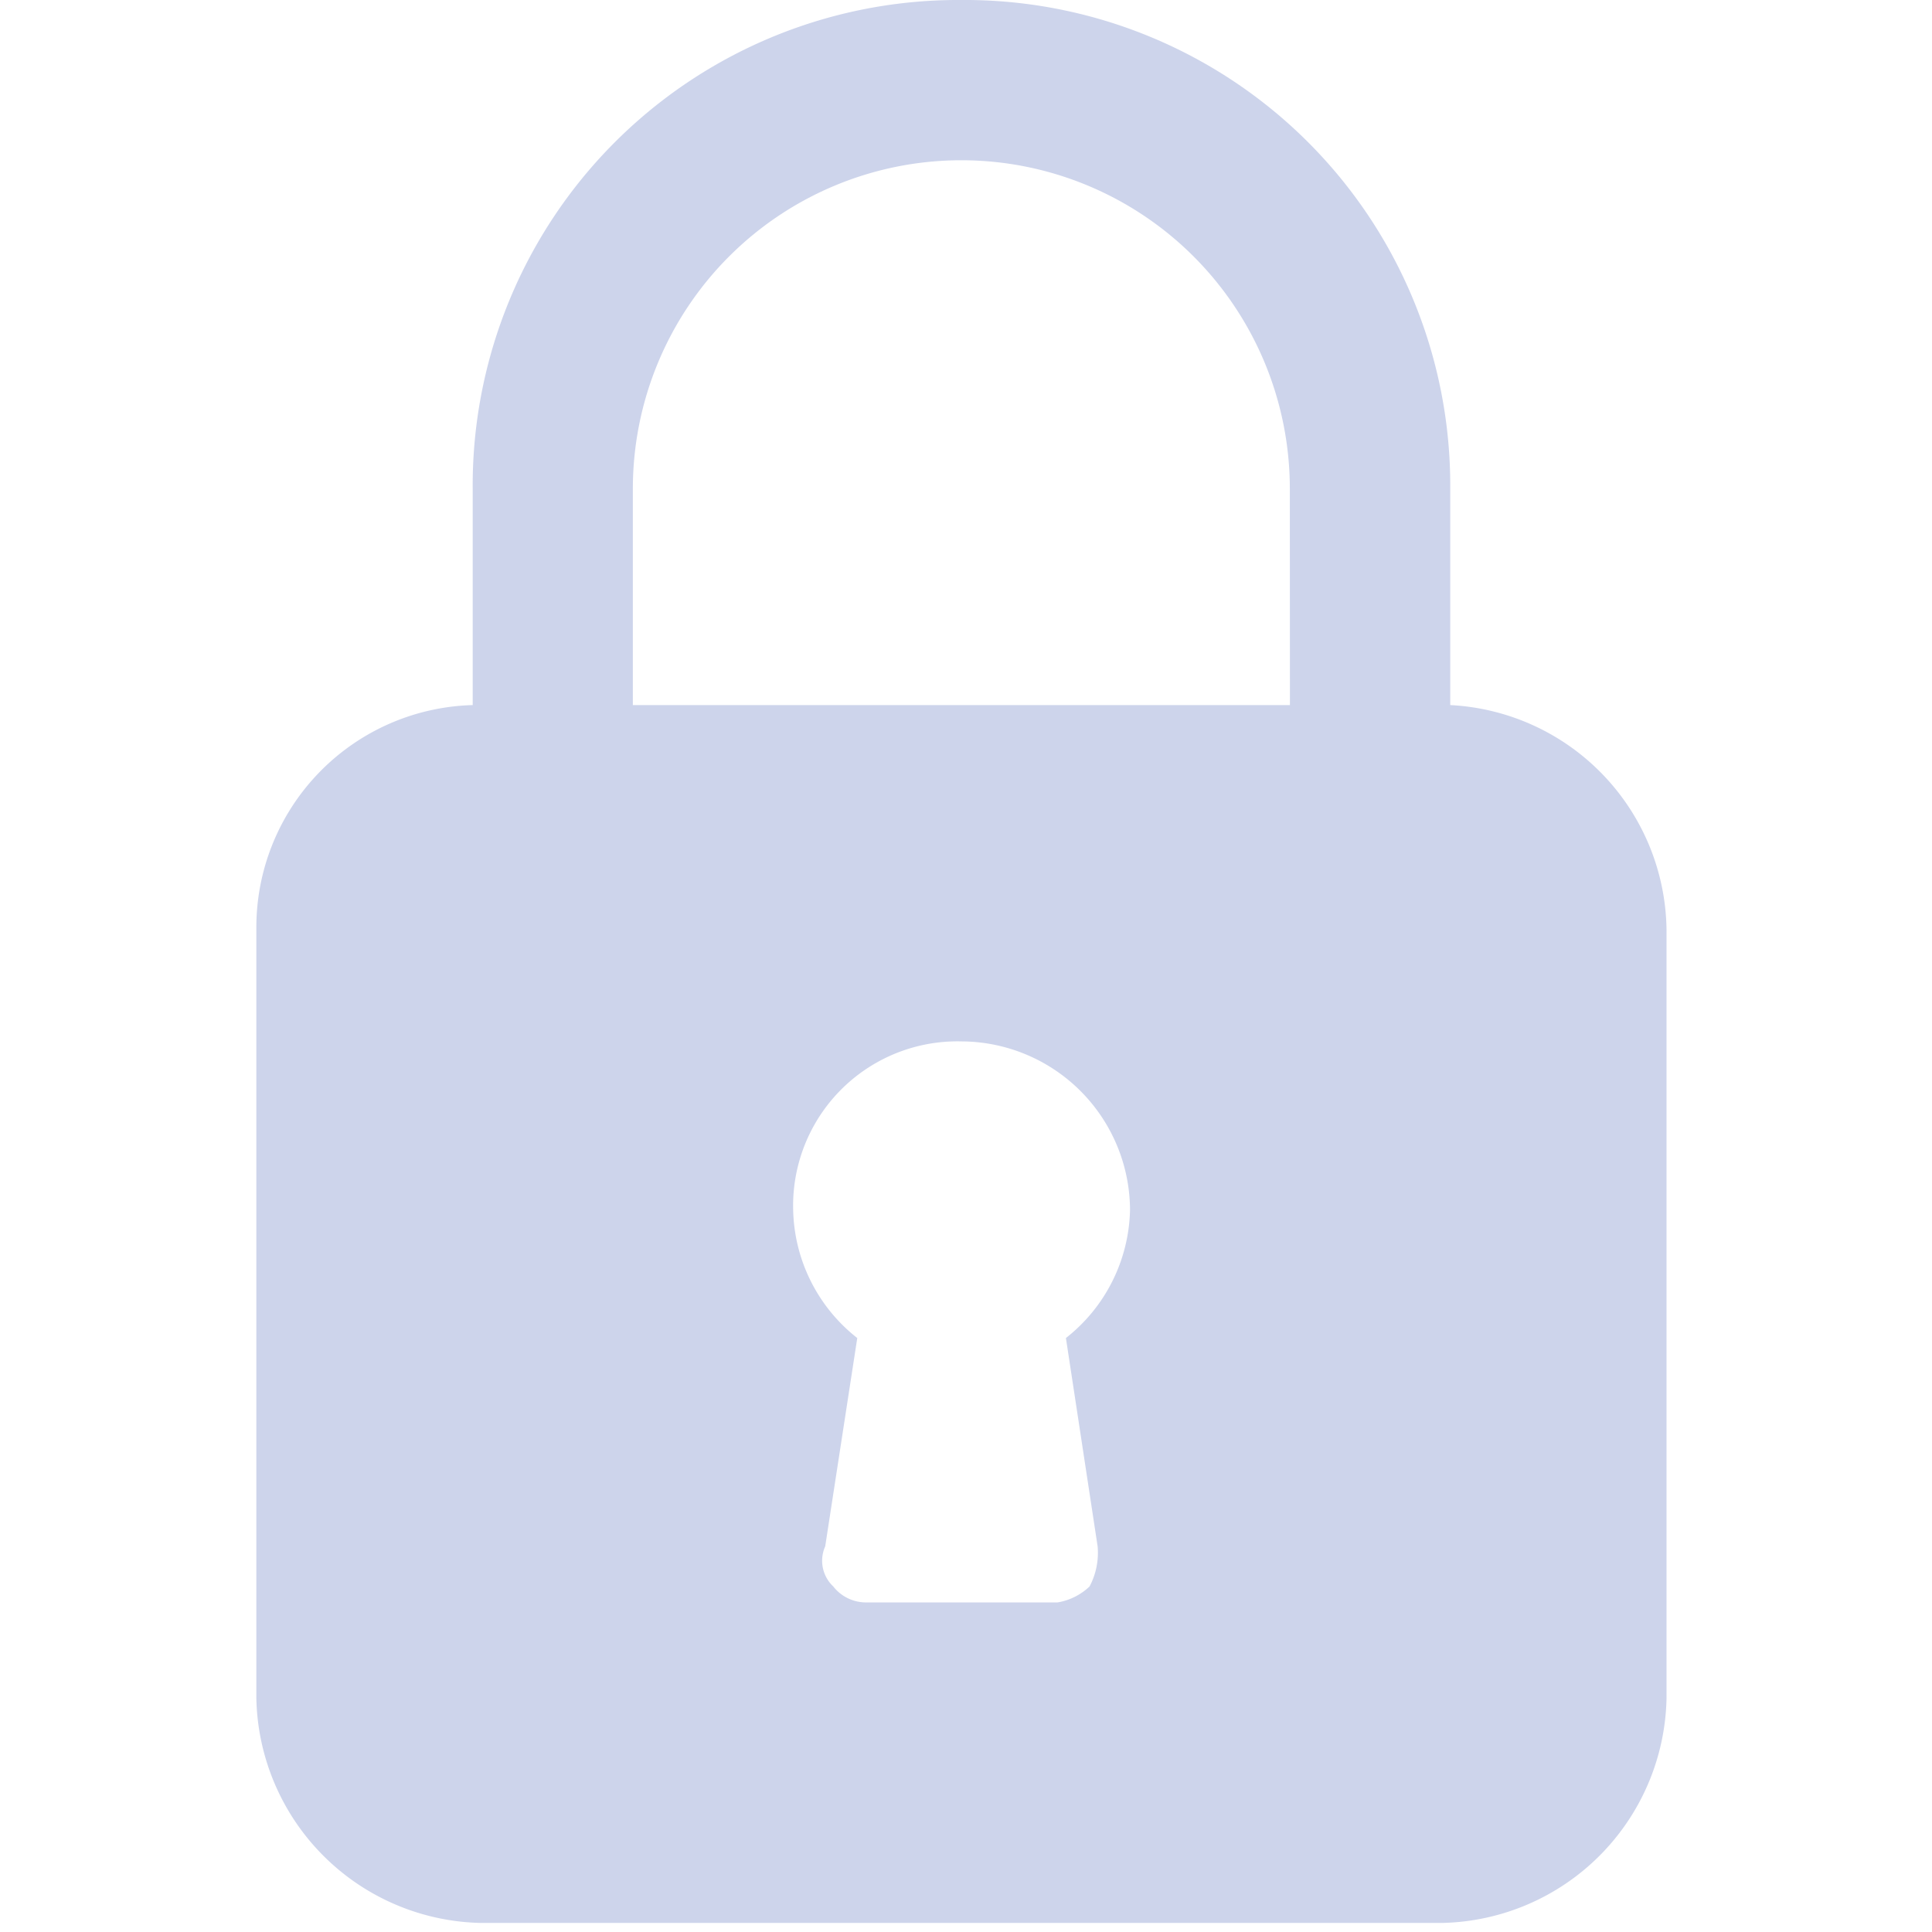 <svg xmlns="http://www.w3.org/2000/svg" width="39" height="39" viewBox="0 0 39 39">
  <g id="icon" transform="translate(-424 -7514)">
    <g id="icon-2" data-name="icon" transform="translate(429.175 7514)">
      <path id="패스_7522" data-name="패스 7522" d="M17.933.5a9.8,9.8,0,0,0-9.866,9.866v4.367A4.489,4.489,0,0,0,3.7,19.261V34.788a4.628,4.628,0,0,0,4.529,4.529H27.637a4.628,4.628,0,0,0,4.529-4.529V19.261A4.6,4.6,0,0,0,27.8,14.733V10.366A9.8,9.8,0,0,0,17.933.5Zm2.749,31.215a1.458,1.458,0,0,1-.162.809,1.226,1.226,0,0,1-.647.323H15.992a.84.84,0,0,1-.647-.323.711.711,0,0,1-.162-.809l.647-4.205a3.376,3.376,0,0,1-1.294-2.588,3.317,3.317,0,0,1,3.4-3.4,3.416,3.416,0,0,1,3.4,3.4,3.376,3.376,0,0,1-1.294,2.588Zm3.882-16.982H11.3V10.366a6.631,6.631,0,1,1,13.262,0Z" transform="translate(-3.7 -0.5)" fill="#cdd4eb"/>
    </g>
    <rect id="영역" width="39" height="39" transform="translate(424 7514)" fill="#cdd4eb" opacity="0"/>
  </g>
</svg>
